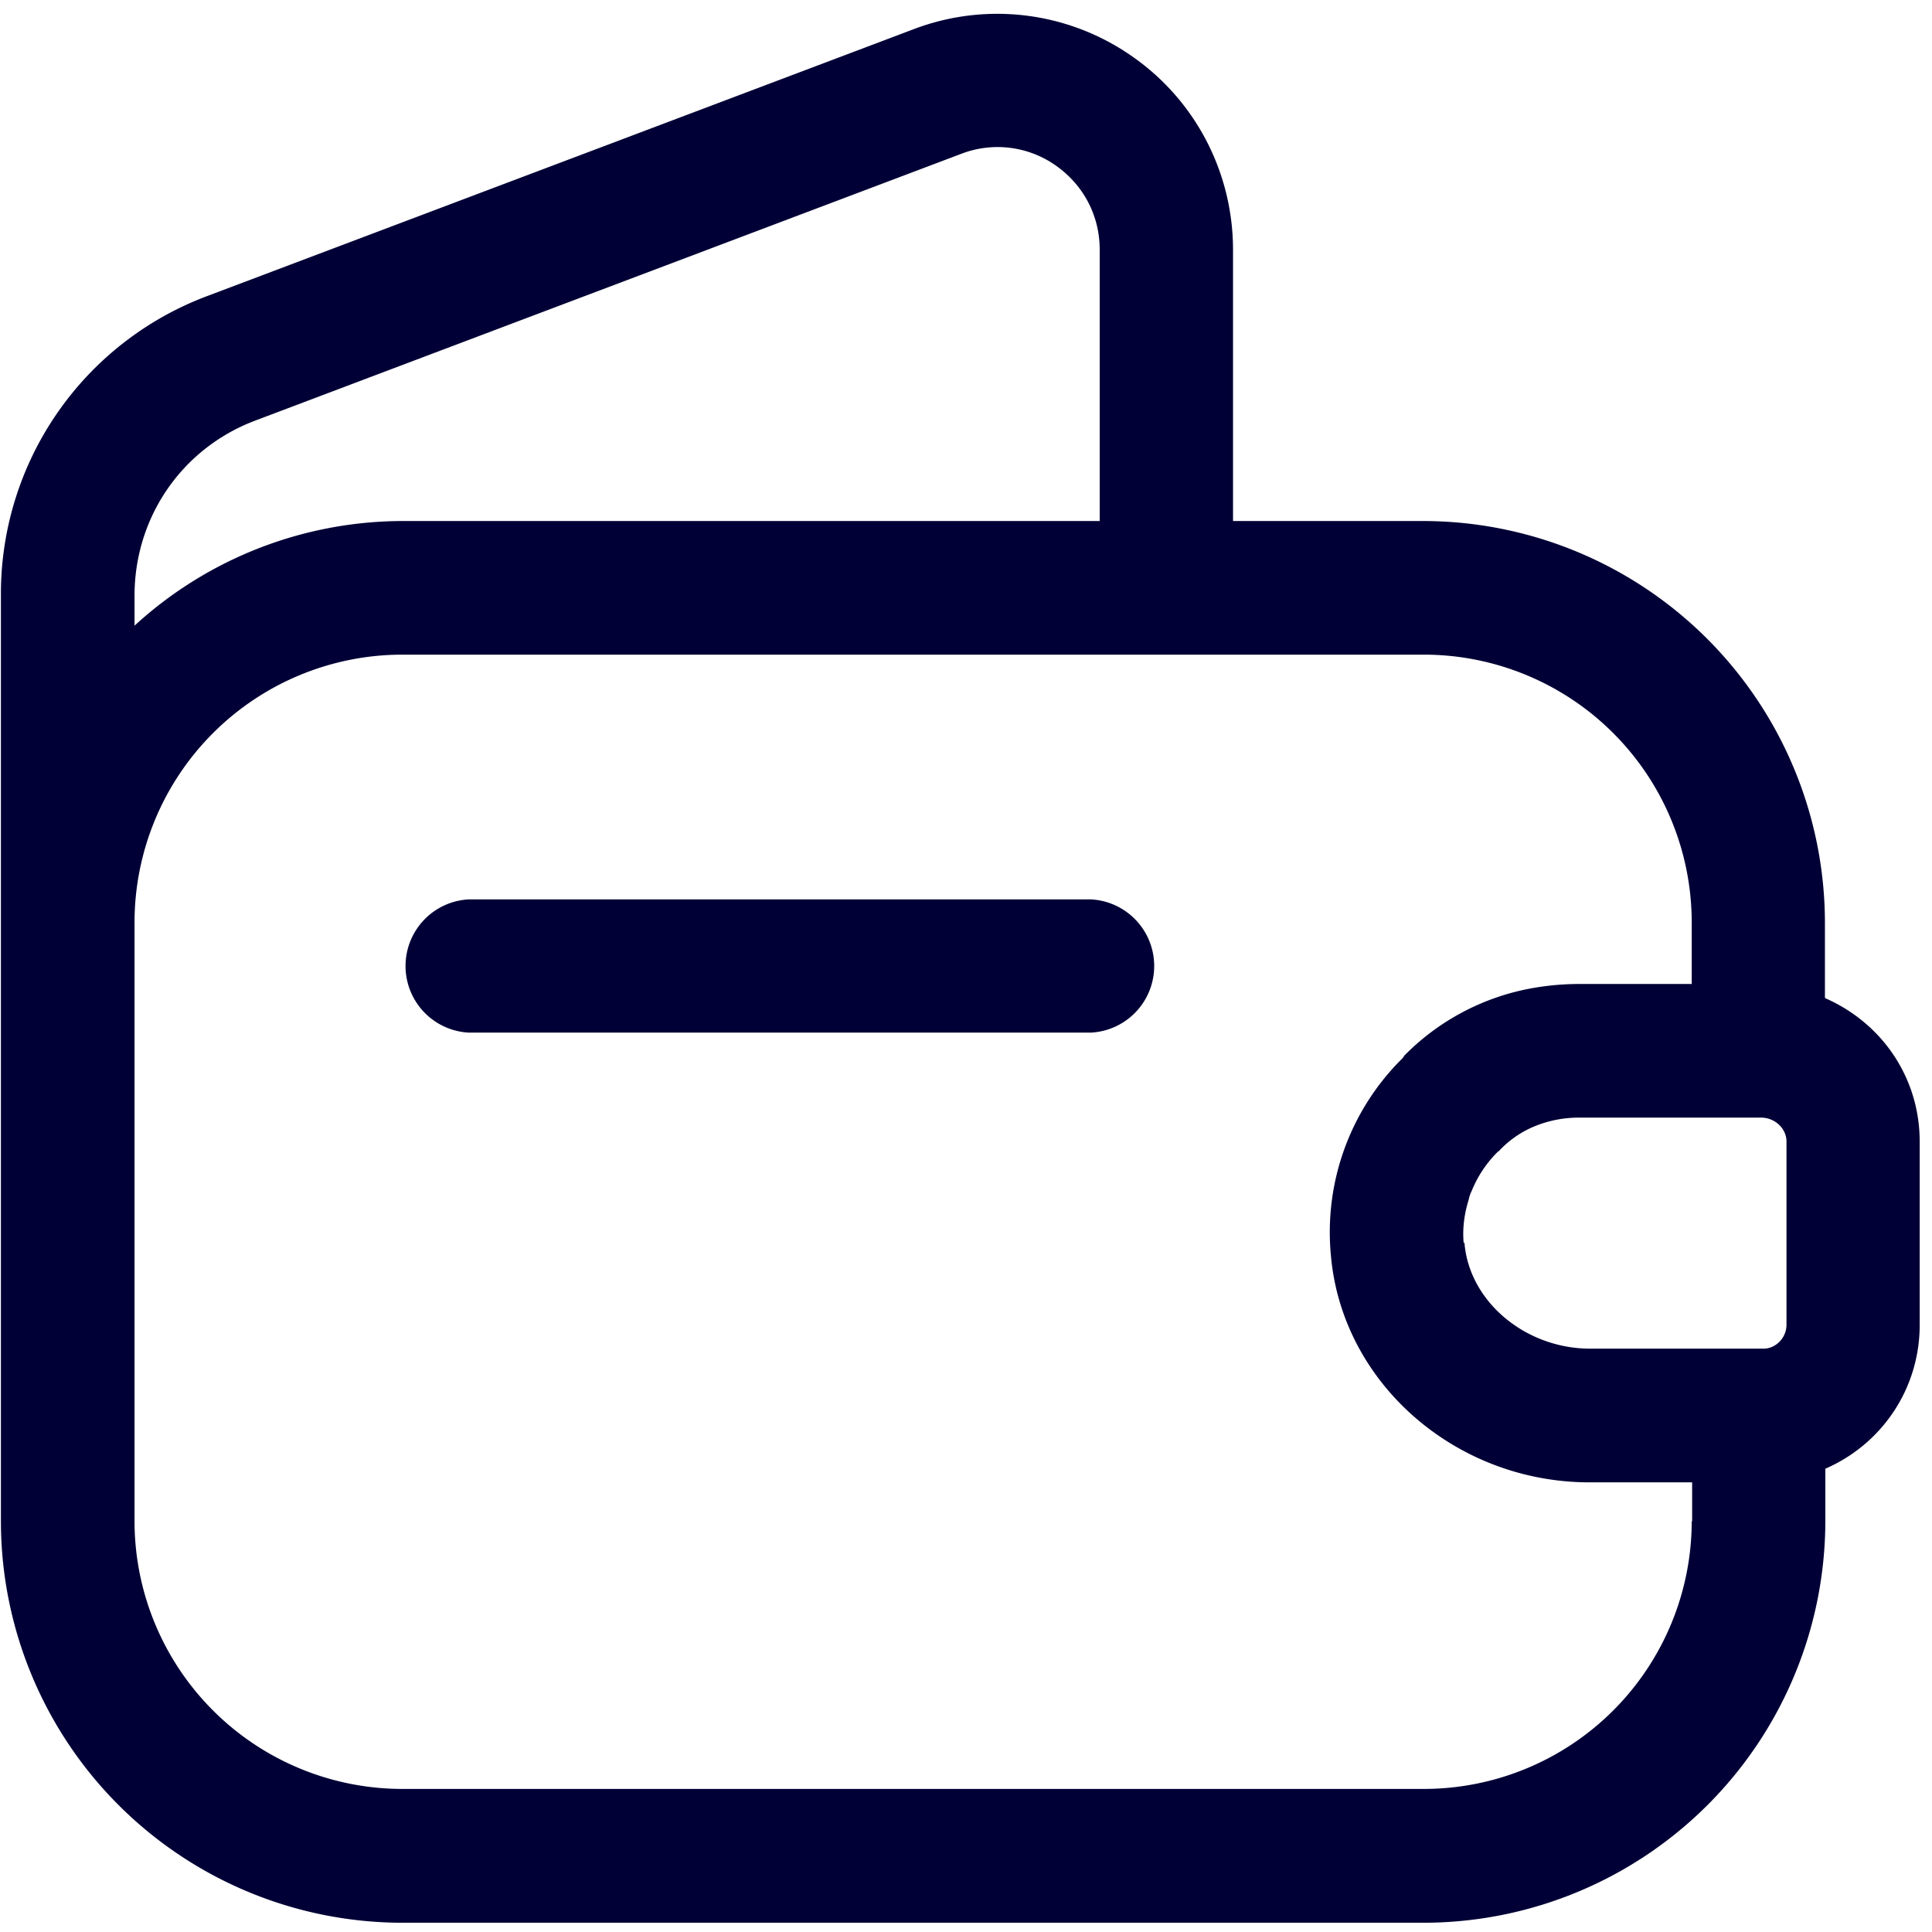 <svg width="19" height="19" viewBox="0 0 19 19" fill="none" xmlns="http://www.w3.org/2000/svg"><g clip-path="url(#clip0_560_96)" fill="#000036"><path d="M17.947 9.81v-.738a3.954 3.954 0 00-3.948-3.948h-1.873V2.457c0-.765-.374-1.479-1.004-1.911a2.312 2.312 0 00-2.134-.26L2.042 2.91A3.126 3.126 0 00.009 5.86v9.101a3.951 3.951 0 003.948 3.948h10.046a3.954 3.954 0 003.948-3.948v-.517c.55-.239.928-.78.928-1.415v-1.802c0-.63-.373-1.167-.928-1.41l-.004-.005zm-3.553 2.412c-.013-.147.008-.29.05-.425a.31.31 0 01.017-.058c0-.005.004-.009.008-.017a1.147 1.147 0 01.265-.399h.004c.101-.11.223-.193.357-.248a1.15 1.15 0 01.433-.084h1.797c.135.004.244.11.244.235v1.802c0 .13-.105.231-.218.235h-1.714c-.634 0-1.189-.462-1.235-1.041h-.008zM2.508 4.137l6.947-2.625a.994.994 0 01.924.113c.277.193.436.496.436.832v2.667H3.957a3.909 3.909 0 00-2.634 1.029v-.294c0-.773.467-1.45 1.185-1.722zM16.637 14.96a2.635 2.635 0 01-2.634 2.633H3.957a2.635 2.635 0 01-2.634-2.633V9.072a2.635 2.635 0 012.634-2.634h10.046a2.635 2.635 0 012.634 2.634v.605h-1.11c-.163 0-.327.016-.486.046a2.345 2.345 0 00-1.235.663v.005l-.017.02a2.401 2.401 0 00-.701 1.928c.105 1.256 1.222 2.239 2.545 2.239h1.008v.386l-.004-.004z"/><path d="M10.731 8.845H4.608a.656.656 0 000 1.31h6.123a.656.656 0 000-1.31z"/></g><defs><clipPath id="clip0_560_96"><path fill="#fff" d="M0 0h19v19H0z"/></clipPath></defs></svg>